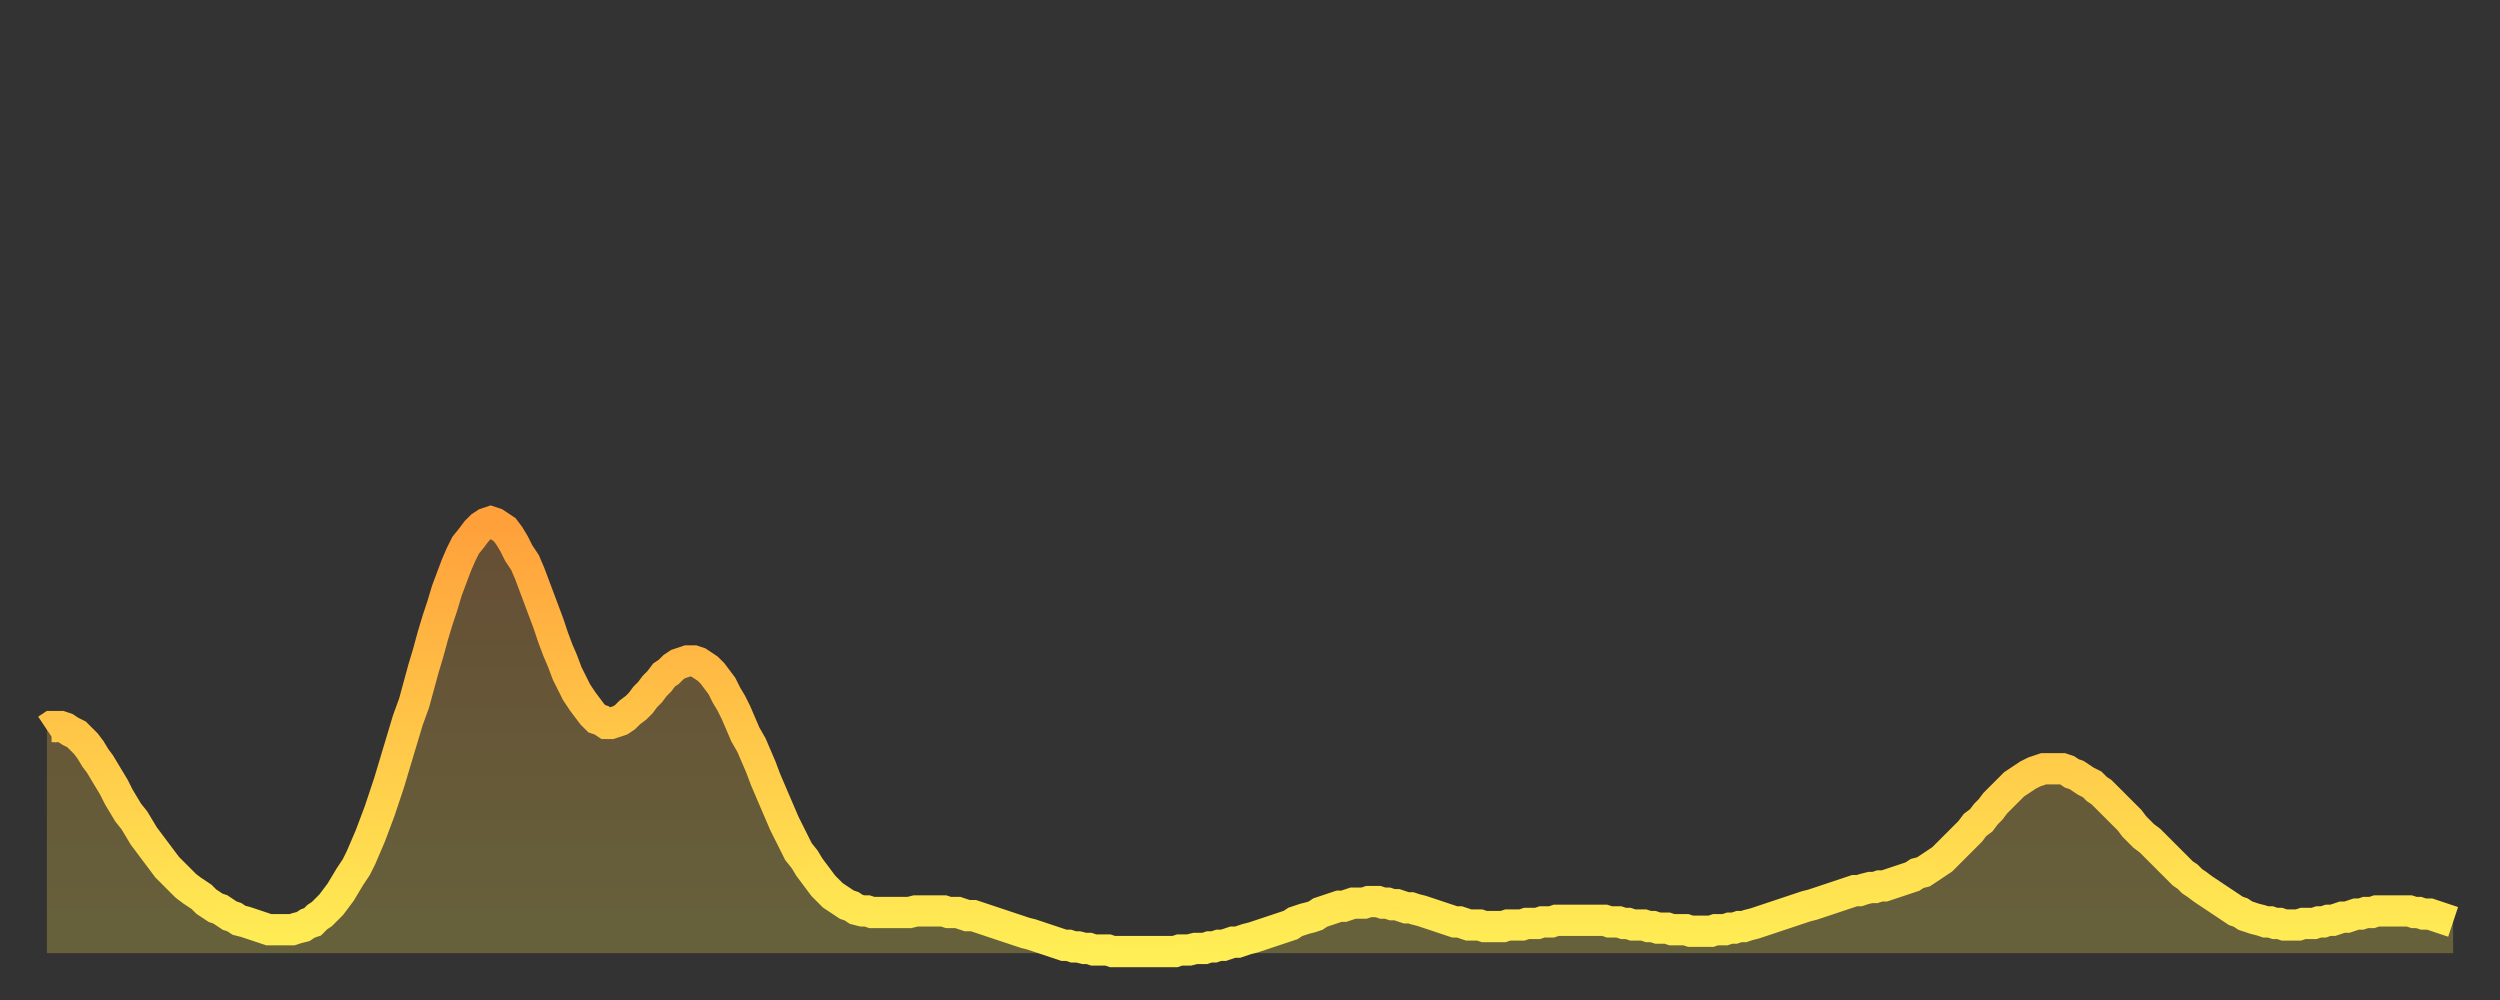 <?xml version="1.0" encoding="utf-8" ?>
<svg baseProfile="full" height="64" version="1.1" width="160" xmlns="http://www.w3.org/2000/svg" xmlns:ev="http://www.w3.org/2001/xml-events" xmlns:xlink="http://www.w3.org/1999/xlink"><rect width="100%" height="100%" fill="#333333" stroke="none"/><defs><linearGradient id="id175270" x1="0" x2="0" y1="0" y2="1"><stop offset="0%" stop-color="#ffa03b" /><stop offset="50%" stop-color="#ffc748" /><stop offset="100%" stop-color="#ffee55" /></linearGradient></defs><g transform="translate(3,3)"><g><path d="M 0.0 43.7 0.3 43.5 0.6 43.5 0.9 43.5 1.2 43.6 1.5 43.8 1.9 44.0 2.2 44.3 2.5 44.6 2.8 45.0 3.1 45.5 3.4 45.9 3.7 46.4 4.0 46.9 4.3 47.4 4.6 48.0 4.9 48.5 5.2 49.0 5.6 49.5 5.9 50.0 6.2 50.5 6.5 50.9 6.8 51.3 7.1 51.7 7.4 52.1 7.7 52.5 8.0 52.8 8.3 53.1 8.6 53.4 8.9 53.7 9.3 54.0 9.6 54.2 9.9 54.4 10.2 54.7 10.5 54.9 10.8 55.1 11.1 55.2 11.4 55.4 11.7 55.6 12.0 55.7 12.3 55.9 12.7 56.0 13.0 56.1 13.3 56.2 13.6 56.3 13.9 56.4 14.2 56.5 14.5 56.5 14.8 56.5 15.1 56.5 15.4 56.5 15.7 56.5 16.0 56.4 16.4 56.3 16.7 56.1 17.0 56.0 17.3 55.7 17.6 55.5 17.9 55.2 18.2 54.9 18.5 54.5 18.8 54.1 19.1 53.6 19.4 53.1 19.8 52.5 20.1 51.9 20.4 51.2 20.7 50.5 21.0 49.7 21.3 48.9 21.6 48.0 21.9 47.1 22.2 46.1 22.5 45.1 22.8 44.1 23.1 43.1 23.5 42.0 23.8 40.9 24.1 39.8 24.4 38.8 24.7 37.7 25.0 36.7 25.3 35.8 25.6 34.8 25.9 34.0 26.2 33.2 26.5 32.5 26.8 31.9 27.2 31.4 27.5 31.0 27.8 30.7 28.1 30.5 28.4 30.4 28.7 30.5 29.0 30.7 29.3 30.9 29.6 31.3 29.9 31.8 30.2 32.4 30.6 33.0 30.9 33.7 31.2 34.5 31.5 35.3 31.8 36.1 32.1 36.9 32.4 37.8 32.7 38.6 33.0 39.3 33.3 40.1 33.6 40.7 33.9 41.3 34.3 41.9 34.6 42.3 34.9 42.7 35.2 43.0 35.5 43.1 35.8 43.3 36.1 43.3 36.4 43.2 36.7 43.1 37.0 42.9 37.3 42.6 37.7 42.3 38.0 42.0 38.3 41.6 38.6 41.3 38.9 40.9 39.2 40.6 39.5 40.2 39.8 40.0 40.1 39.7 40.4 39.5 40.7 39.4 41.0 39.3 41.4 39.3 41.7 39.4 42.0 39.6 42.3 39.8 42.6 40.1 42.9 40.5 43.2 40.9 43.5 41.5 43.8 42.0 44.1 42.6 44.4 43.3 44.7 44.0 45.1 44.7 45.4 45.4 45.7 46.1 46.0 46.9 46.3 47.6 46.6 48.3 46.9 49.0 47.2 49.7 47.5 50.3 47.8 50.9 48.1 51.5 48.5 52.0 48.8 52.5 49.1 52.9 49.4 53.3 49.7 53.7 50.0 54.0 50.3 54.3 50.6 54.5 50.9 54.7 51.2 54.9 51.5 55.0 51.8 55.2 52.2 55.3 52.5 55.3 52.8 55.4 53.1 55.4 53.4 55.4 53.7 55.4 54.0 55.4 54.3 55.4 54.6 55.4 54.9 55.4 55.2 55.4 55.6 55.3 55.9 55.3 56.2 55.3 56.5 55.3 56.8 55.3 57.1 55.3 57.4 55.3 57.7 55.4 58.0 55.4 58.3 55.4 58.6 55.5 58.9 55.6 59.3 55.6 59.6 55.7 59.9 55.8 60.2 55.9 60.5 56.0 60.8 56.1 61.1 56.2 61.4 56.3 61.7 56.4 62.0 56.5 62.3 56.6 62.6 56.7 63.0 56.8 63.3 56.9 63.6 57.0 63.9 57.1 64.2 57.2 64.5 57.3 64.8 57.4 65.1 57.5 65.4 57.5 65.7 57.6 66.0 57.6 66.4 57.7 66.7 57.7 67.0 57.8 67.3 57.8 67.6 57.8 67.9 57.8 68.2 57.9 68.5 57.9 68.8 57.9 69.1 57.9 69.4 57.9 69.7 57.9 70.1 57.9 70.4 57.9 70.7 57.9 71.0 57.9 71.3 57.9 71.6 57.9 71.9 57.9 72.2 57.9 72.5 57.8 72.8 57.8 73.1 57.8 73.5 57.7 73.8 57.7 74.1 57.7 74.4 57.6 74.7 57.6 75.0 57.5 75.3 57.5 75.6 57.4 75.9 57.3 76.2 57.3 76.5 57.2 76.8 57.1 77.2 57.0 77.5 56.9 77.8 56.8 78.1 56.7 78.4 56.6 78.7 56.5 79.0 56.4 79.3 56.3 79.6 56.2 79.9 56.0 80.2 55.9 80.5 55.8 80.9 55.7 81.2 55.6 81.5 55.4 81.8 55.3 82.1 55.2 82.4 55.1 82.7 55.0 83.0 55.0 83.3 54.9 83.6 54.8 83.9 54.8 84.3 54.8 84.6 54.7 84.9 54.7 85.2 54.7 85.5 54.8 85.8 54.8 86.1 54.9 86.4 54.9 86.7 55.0 87.0 55.1 87.3 55.1 87.6 55.2 88.0 55.3 88.3 55.4 88.6 55.5 88.9 55.6 89.2 55.7 89.5 55.8 89.8 55.9 90.1 56.0 90.4 56.0 90.7 56.1 91.0 56.2 91.4 56.2 91.7 56.2 92.0 56.3 92.3 56.3 92.6 56.3 92.9 56.3 93.2 56.3 93.5 56.2 93.8 56.2 94.1 56.2 94.4 56.2 94.7 56.1 95.1 56.1 95.4 56.1 95.7 56.0 96.0 56.0 96.3 56.0 96.6 55.9 96.9 55.9 97.2 55.9 97.5 55.9 97.8 55.9 98.1 55.9 98.4 55.9 98.8 55.9 99.1 55.9 99.4 55.9 99.7 55.9 100.0 56.0 100.3 56.0 100.6 56.0 100.9 56.1 101.2 56.1 101.5 56.2 101.8 56.2 102.2 56.2 102.5 56.3 102.8 56.3 103.1 56.4 103.4 56.4 103.7 56.4 104.0 56.5 104.3 56.5 104.6 56.5 104.9 56.5 105.2 56.6 105.5 56.6 105.9 56.6 106.2 56.6 106.5 56.6 106.8 56.5 107.1 56.5 107.4 56.5 107.7 56.4 108.0 56.4 108.3 56.3 108.6 56.3 108.9 56.2 109.3 56.1 109.6 56.0 109.9 55.9 110.2 55.8 110.5 55.7 110.8 55.6 111.1 55.5 111.4 55.4 111.7 55.3 112.0 55.2 112.3 55.1 112.6 55.0 113.0 54.9 113.3 54.8 113.6 54.7 113.9 54.6 114.2 54.5 114.5 54.4 114.8 54.3 115.1 54.2 115.4 54.1 115.7 54.0 116.0 54.0 116.3 53.9 116.7 53.8 117.0 53.8 117.3 53.7 117.6 53.7 117.9 53.6 118.2 53.5 118.5 53.4 118.8 53.3 119.1 53.2 119.4 53.1 119.7 52.9 120.1 52.8 120.4 52.6 120.7 52.4 121.0 52.2 121.3 52.0 121.6 51.7 121.9 51.4 122.2 51.1 122.5 50.8 122.8 50.5 123.1 50.2 123.4 49.8 123.8 49.5 124.1 49.1 124.4 48.8 124.7 48.4 125.0 48.1 125.3 47.8 125.6 47.5 125.9 47.2 126.2 47.0 126.5 46.8 126.8 46.6 127.2 46.4 127.5 46.3 127.8 46.2 128.1 46.2 128.4 46.2 128.7 46.2 129.0 46.2 129.3 46.3 129.6 46.5 129.9 46.6 130.2 46.8 130.5 47.0 130.9 47.2 131.2 47.5 131.5 47.7 131.8 48.0 132.1 48.3 132.4 48.6 132.7 48.9 133.0 49.2 133.3 49.5 133.6 49.9 133.9 50.2 134.2 50.5 134.6 50.8 134.9 51.1 135.2 51.4 135.5 51.7 135.8 52.0 136.1 52.3 136.4 52.6 136.7 52.9 137.0 53.1 137.3 53.4 137.6 53.6 138.0 53.9 138.3 54.1 138.6 54.3 138.9 54.5 139.2 54.7 139.5 54.9 139.8 55.1 140.1 55.3 140.4 55.4 140.7 55.6 141.0 55.7 141.3 55.8 141.7 55.9 142.0 56.0 142.3 56.0 142.6 56.1 142.9 56.1 143.2 56.2 143.5 56.2 143.8 56.2 144.1 56.2 144.4 56.1 144.7 56.1 145.1 56.1 145.4 56.0 145.7 56.0 146.0 55.9 146.3 55.9 146.6 55.8 146.9 55.7 147.2 55.7 147.5 55.6 147.8 55.5 148.1 55.5 148.4 55.4 148.8 55.4 149.1 55.3 149.4 55.3 149.7 55.3 150.0 55.3 150.3 55.3 150.6 55.3 150.9 55.3 151.2 55.3 151.5 55.4 151.8 55.4 152.1 55.5 152.5 55.5 152.8 55.6 153.1 55.7 153.4 55.8 153.7 55.9 154.0 56.0" fill="none" id="graph-curve" opacity="1" stroke="url(#id175270)" stroke-width="2" /><path d="M 0 58 L 0.0 43.7 0.3 43.5 0.6 43.5 0.9 43.5 1.2 43.6 1.5 43.8 1.9 44.0 2.2 44.3 2.5 44.6 2.8 45.0 3.1 45.5 3.4 45.9 3.7 46.4 4.0 46.9 4.3 47.4 4.6 48.0 4.9 48.5 5.2 49.0 5.6 49.5 5.9 50.0 6.2 50.5 6.5 50.9 6.8 51.3 7.1 51.7 7.4 52.1 7.7 52.5 8.0 52.8 8.3 53.1 8.6 53.4 8.9 53.7 9.3 54.0 9.6 54.2 9.9 54.4 10.2 54.7 10.5 54.9 10.8 55.1 11.1 55.2 11.4 55.4 11.7 55.6 12.0 55.7 12.3 55.9 12.7 56.0 13.0 56.1 13.3 56.2 13.6 56.3 13.9 56.4 14.2 56.5 14.5 56.5 14.8 56.5 15.1 56.5 15.4 56.5 15.7 56.5 16.0 56.4 16.4 56.3 16.7 56.1 17.0 56.0 17.3 55.7 17.6 55.5 17.9 55.2 18.2 54.9 18.5 54.5 18.8 54.1 19.1 53.6 19.4 53.1 19.8 52.5 20.1 51.9 20.4 51.2 20.7 50.5 21.0 49.7 21.3 48.9 21.6 48.0 21.9 47.1 22.2 46.1 22.5 45.1 22.8 44.1 23.1 43.1 23.5 42.0 23.8 40.9 24.1 39.8 24.4 38.8 24.7 37.7 25.0 36.7 25.3 35.8 25.6 34.8 25.9 34.0 26.2 33.2 26.5 32.5 26.8 31.9 27.2 31.4 27.5 31.0 27.8 30.7 28.1 30.5 28.4 30.4 28.7 30.5 29.0 30.7 29.3 30.9 29.6 31.3 29.9 31.8 30.2 32.4 30.6 33.0 30.9 33.7 31.2 34.5 31.5 35.3 31.8 36.1 32.1 36.9 32.4 37.8 32.7 38.6 33.0 39.3 33.3 40.1 33.6 40.7 33.9 41.3 34.3 41.9 34.6 42.3 34.9 42.7 35.2 43.0 35.5 43.1 35.8 43.3 36.1 43.3 36.4 43.2 36.7 43.1 37.0 42.9 37.3 42.6 37.7 42.3 38.0 42.0 38.3 41.6 38.6 41.3 38.9 40.9 39.2 40.6 39.5 40.2 39.8 40.0 40.1 39.7 40.4 39.5 40.7 39.4 41.0 39.3 41.4 39.3 41.7 39.4 42.0 39.6 42.3 39.8 42.6 40.1 42.9 40.5 43.2 40.9 43.5 41.5 43.8 42.0 44.1 42.6 44.4 43.3 44.7 44.0 45.1 44.7 45.4 45.4 45.7 46.1 46.0 46.9 46.3 47.6 46.6 48.3 46.9 49.0 47.2 49.7 47.5 50.3 47.8 50.9 48.1 51.5 48.5 52.0 48.8 52.5 49.1 52.9 49.4 53.3 49.7 53.7 50.0 54.0 50.3 54.3 50.6 54.5 50.9 54.7 51.2 54.9 51.5 55.0 51.8 55.2 52.2 55.3 52.5 55.3 52.8 55.4 53.1 55.4 53.4 55.4 53.7 55.4 54.0 55.4 54.3 55.4 54.6 55.4 54.9 55.4 55.2 55.4 55.6 55.3 55.9 55.3 56.2 55.3 56.5 55.3 56.8 55.3 57.1 55.3 57.4 55.3 57.7 55.4 58.0 55.4 58.3 55.4 58.6 55.5 58.9 55.6 59.3 55.6 59.6 55.7 59.9 55.8 60.2 55.9 60.5 56.0 60.8 56.1 61.1 56.2 61.4 56.3 61.7 56.4 62.0 56.5 62.3 56.6 62.6 56.7 63.0 56.8 63.3 56.9 63.6 57.0 63.9 57.1 64.2 57.2 64.5 57.3 64.8 57.4 65.1 57.5 65.4 57.5 65.7 57.6 66.0 57.6 66.4 57.7 66.7 57.7 67.0 57.8 67.3 57.8 67.6 57.8 67.9 57.8 68.2 57.9 68.5 57.9 68.8 57.9 69.1 57.9 69.4 57.9 69.7 57.9 70.1 57.9 70.4 57.9 70.7 57.9 71.0 57.9 71.3 57.9 71.6 57.9 71.9 57.9 72.2 57.9 72.5 57.8 72.8 57.8 73.1 57.8 73.5 57.7 73.8 57.7 74.1 57.7 74.4 57.6 74.7 57.6 75.0 57.5 75.3 57.5 75.6 57.4 75.9 57.3 76.2 57.3 76.5 57.2 76.8 57.1 77.2 57.0 77.5 56.9 77.8 56.8 78.1 56.7 78.4 56.6 78.7 56.5 79.0 56.4 79.3 56.3 79.6 56.2 79.9 56.0 80.2 55.9 80.5 55.8 80.9 55.7 81.2 55.6 81.5 55.4 81.8 55.3 82.1 55.2 82.4 55.1 82.7 55.0 83.0 55.0 83.3 54.9 83.6 54.8 83.9 54.8 84.3 54.8 84.6 54.7 84.9 54.7 85.2 54.7 85.5 54.8 85.8 54.8 86.1 54.9 86.4 54.9 86.7 55.0 87.0 55.1 87.3 55.1 87.6 55.2 88.0 55.3 88.3 55.4 88.6 55.5 88.9 55.6 89.2 55.7 89.5 55.8 89.8 55.9 90.1 56.0 90.4 56.0 90.7 56.1 91.0 56.2 91.4 56.2 91.7 56.2 92.0 56.3 92.3 56.3 92.6 56.3 92.9 56.3 93.2 56.3 93.5 56.2 93.8 56.2 94.1 56.2 94.4 56.2 94.7 56.1 95.1 56.1 95.4 56.1 95.7 56.0 96.0 56.0 96.3 56.0 96.6 55.9 96.9 55.9 97.2 55.9 97.5 55.9 97.8 55.9 98.1 55.9 98.4 55.9 98.8 55.9 99.1 55.9 99.4 55.9 99.7 55.9 100.0 56.0 100.3 56.0 100.6 56.0 100.9 56.1 101.2 56.1 101.5 56.2 101.8 56.2 102.2 56.2 102.5 56.3 102.8 56.3 103.1 56.4 103.4 56.4 103.7 56.4 104.0 56.5 104.3 56.5 104.6 56.5 104.9 56.5 105.2 56.6 105.5 56.6 105.9 56.6 106.2 56.6 106.5 56.6 106.8 56.5 107.1 56.5 107.4 56.5 107.7 56.4 108.0 56.4 108.3 56.3 108.6 56.3 108.9 56.2 109.3 56.1 109.6 56.0 109.9 55.9 110.2 55.8 110.5 55.7 110.8 55.6 111.1 55.5 111.4 55.4 111.7 55.3 112.0 55.2 112.3 55.1 112.6 55.0 113.0 54.9 113.3 54.8 113.6 54.7 113.9 54.6 114.2 54.5 114.5 54.4 114.8 54.3 115.1 54.2 115.4 54.1 115.7 54.0 116.0 54.0 116.3 53.9 116.7 53.8 117.0 53.8 117.3 53.7 117.6 53.7 117.9 53.6 118.2 53.5 118.5 53.4 118.8 53.3 119.1 53.2 119.4 53.1 119.7 52.9 120.1 52.8 120.4 52.6 120.7 52.4 121.0 52.2 121.3 52.0 121.6 51.7 121.9 51.4 122.2 51.1 122.5 50.8 122.8 50.5 123.1 50.2 123.4 49.8 123.8 49.5 124.1 49.1 124.4 48.8 124.7 48.4 125.0 48.1 125.3 47.8 125.6 47.5 125.9 47.2 126.2 47.0 126.5 46.8 126.8 46.6 127.2 46.4 127.5 46.3 127.8 46.2 128.1 46.2 128.4 46.2 128.7 46.2 129.0 46.2 129.3 46.3 129.6 46.5 129.9 46.6 130.2 46.8 130.5 47.0 130.9 47.2 131.2 47.5 131.5 47.7 131.8 48.0 132.1 48.3 132.4 48.6 132.7 48.9 133.0 49.2 133.3 49.5 133.6 49.9 133.9 50.2 134.2 50.5 134.6 50.8 134.9 51.1 135.2 51.4 135.5 51.7 135.8 52.0 136.1 52.3 136.4 52.6 136.7 52.9 137.0 53.1 137.3 53.4 137.6 53.6 138.0 53.9 138.3 54.1 138.6 54.3 138.9 54.5 139.2 54.7 139.5 54.9 139.8 55.1 140.1 55.3 140.4 55.4 140.7 55.6 141.0 55.7 141.3 55.8 141.7 55.9 142.0 56.0 142.3 56.0 142.6 56.1 142.9 56.1 143.2 56.2 143.5 56.2 143.8 56.2 144.1 56.2 144.4 56.1 144.7 56.1 145.1 56.1 145.4 56.0 145.7 56.0 146.0 55.9 146.3 55.9 146.6 55.8 146.9 55.7 147.2 55.7 147.5 55.6 147.8 55.5 148.1 55.5 148.4 55.4 148.8 55.4 149.1 55.3 149.4 55.3 149.7 55.3 150.0 55.3 150.3 55.3 150.6 55.3 150.9 55.3 151.2 55.3 151.5 55.4 151.8 55.4 152.1 55.5 152.5 55.5 152.8 55.6 153.1 55.7 153.4 55.8 153.7 55.9 154.0 56.0 154 58" fill="url(#id175270)" fill-opacity=".25" id="graph-shadow" /></g></g></svg>